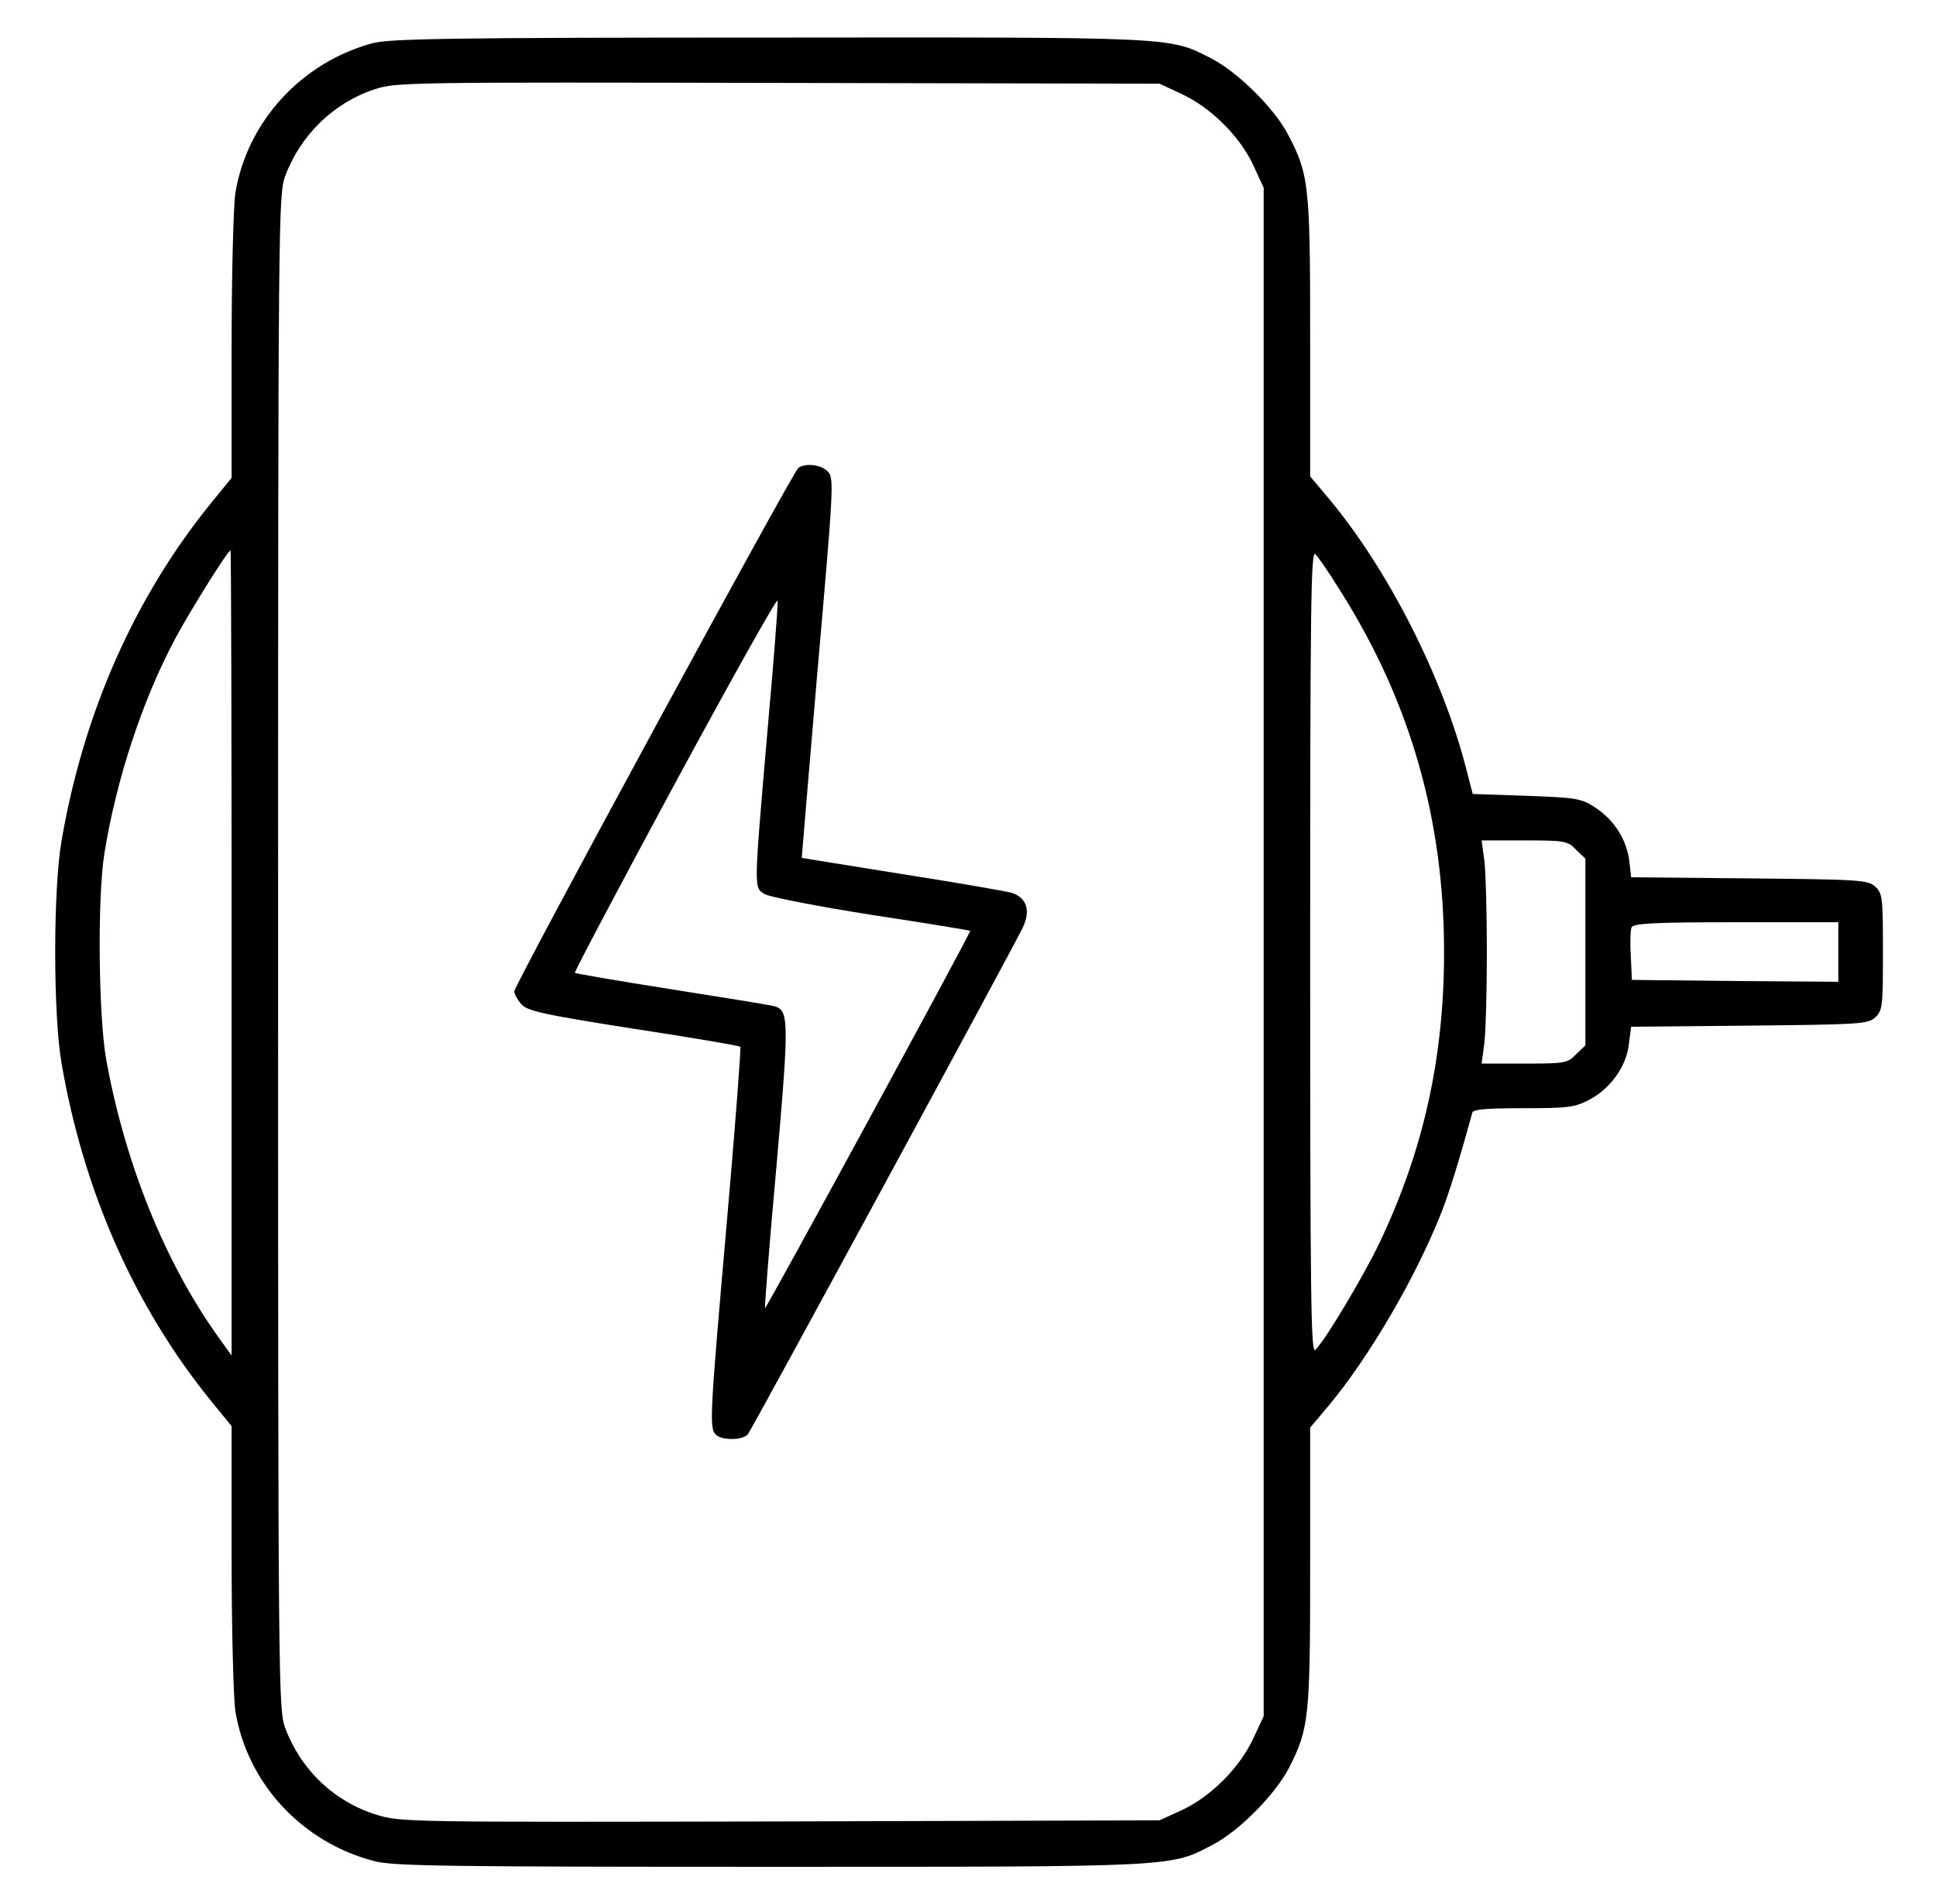 <svg width="61" height="60" viewBox="0 0 61 60" fill="none" xmlns="http://www.w3.org/2000/svg">
<path d="M11.75 1.359C9.5 1.957 7.777 3.844 7.414 6.094C7.355 6.516 7.297 8.695 7.297 10.957V15.059L6.629 15.879C4.238 18.832 2.633 22.465 1.941 26.484C1.672 28.02 1.672 31.98 1.941 33.516C2.633 37.535 4.238 41.168 6.629 44.121L7.297 44.941V49.043C7.297 51.293 7.355 53.484 7.414 53.906C7.777 56.18 9.512 58.066 11.809 58.652C12.406 58.805 14.082 58.828 24.289 58.828C37.238 58.828 36.863 58.84 38.246 58.113C39.078 57.668 40.203 56.52 40.625 55.688C41.246 54.469 41.281 54.105 41.281 49.359V44.988L41.891 44.262C43.156 42.738 44.621 40.23 45.418 38.203C45.664 37.582 45.992 36.516 46.391 35.062C46.414 34.957 46.848 34.922 47.996 34.922C49.414 34.922 49.613 34.898 50.082 34.652C50.75 34.301 51.254 33.586 51.324 32.895L51.395 32.355L55.109 32.32C58.578 32.285 58.848 32.273 59.082 32.062C59.316 31.852 59.328 31.723 59.328 30C59.328 28.277 59.316 28.148 59.082 27.938C58.848 27.727 58.578 27.715 55.109 27.68L51.395 27.645L51.336 27.129C51.254 26.473 50.867 25.84 50.27 25.453C49.824 25.16 49.695 25.137 48.102 25.078L46.402 25.02L46.191 24.199C45.441 21.305 43.742 17.965 41.891 15.738L41.281 15.012V10.641C41.281 5.824 41.246 5.484 40.566 4.207C40.121 3.375 38.973 2.25 38.141 1.828C36.828 1.16 37.098 1.172 24.23 1.184C14.234 1.184 12.289 1.219 11.75 1.359ZM37.238 2.965C38.164 3.398 39.066 4.301 39.488 5.203L39.816 5.918V30V54.082L39.488 54.785C39.055 55.711 38.152 56.613 37.25 57.035L36.535 57.363L24.582 57.398C12.875 57.422 12.617 57.422 11.867 57.188C10.531 56.777 9.477 55.77 8.984 54.445C8.773 53.871 8.762 53.145 8.762 30C8.762 6.855 8.773 6.129 8.984 5.555C9.465 4.254 10.52 3.234 11.809 2.812C12.488 2.59 12.875 2.59 24.523 2.613L36.535 2.637L37.238 2.965ZM7.297 30.023V42.715L6.875 42.129C5.199 39.785 3.945 36.68 3.348 33.398C3.102 32.027 3.066 28.289 3.289 26.895C3.664 24.562 4.484 22.078 5.504 20.156C5.984 19.254 7.18 17.344 7.262 17.344C7.285 17.344 7.297 23.051 7.297 30.023ZM42.277 18.691C44.445 22.148 45.5 25.84 45.5 30C45.5 33.352 44.844 36.281 43.449 39.199C42.945 40.242 41.773 42.211 41.445 42.539C41.305 42.68 41.281 41.027 41.281 30C41.281 18.973 41.305 17.32 41.445 17.461C41.539 17.555 41.914 18.105 42.277 18.691ZM49.66 26.777L49.953 27.059V30V32.941L49.66 33.223C49.391 33.504 49.309 33.516 48.031 33.516H46.684L46.766 32.895C46.812 32.566 46.848 31.254 46.848 30C46.848 28.746 46.812 27.434 46.766 27.094L46.684 26.484H48.031C49.309 26.484 49.391 26.496 49.66 26.777ZM57.922 30V30.938L54.676 30.914L51.418 30.879L51.383 30.129C51.359 29.719 51.371 29.309 51.406 29.227C51.453 29.098 52.086 29.062 54.699 29.062H57.922V30Z" fill="black"></path>
<path d="M25.156 14.742C24.992 14.848 16.203 31.043 16.203 31.242C16.203 31.312 16.297 31.5 16.414 31.629C16.59 31.851 17.023 31.957 19.941 32.414C21.781 32.695 23.305 32.953 23.328 32.988C23.352 33.012 23.164 35.531 22.895 38.578C22.367 44.625 22.344 45 22.555 45.211C22.742 45.398 23.41 45.387 23.562 45.199C23.691 45.047 31.918 29.871 32.223 29.238C32.48 28.699 32.352 28.289 31.883 28.137C31.672 28.078 30.102 27.808 28.391 27.539C26.68 27.269 25.273 27.035 25.262 27.035C25.262 27.023 25.484 24.328 25.766 21.047C26.258 15.434 26.281 15.07 26.094 14.871C25.895 14.648 25.402 14.578 25.156 14.742ZM24.172 23.144C23.75 28.078 23.75 27.961 24.09 28.172C24.23 28.265 25.742 28.558 27.453 28.828C29.152 29.086 30.559 29.32 30.57 29.332C30.605 29.367 24.137 41.262 24.102 41.226C24.09 41.203 24.242 39.187 24.465 36.75C24.875 32.062 24.863 31.816 24.359 31.699C24.219 31.664 22.777 31.43 21.137 31.172C19.496 30.914 18.137 30.68 18.113 30.656C18.09 30.633 19.508 27.949 21.266 24.691C23.023 21.445 24.477 18.844 24.5 18.926C24.523 19.008 24.371 20.906 24.172 23.144Z" fill="black"></path>
</svg>
